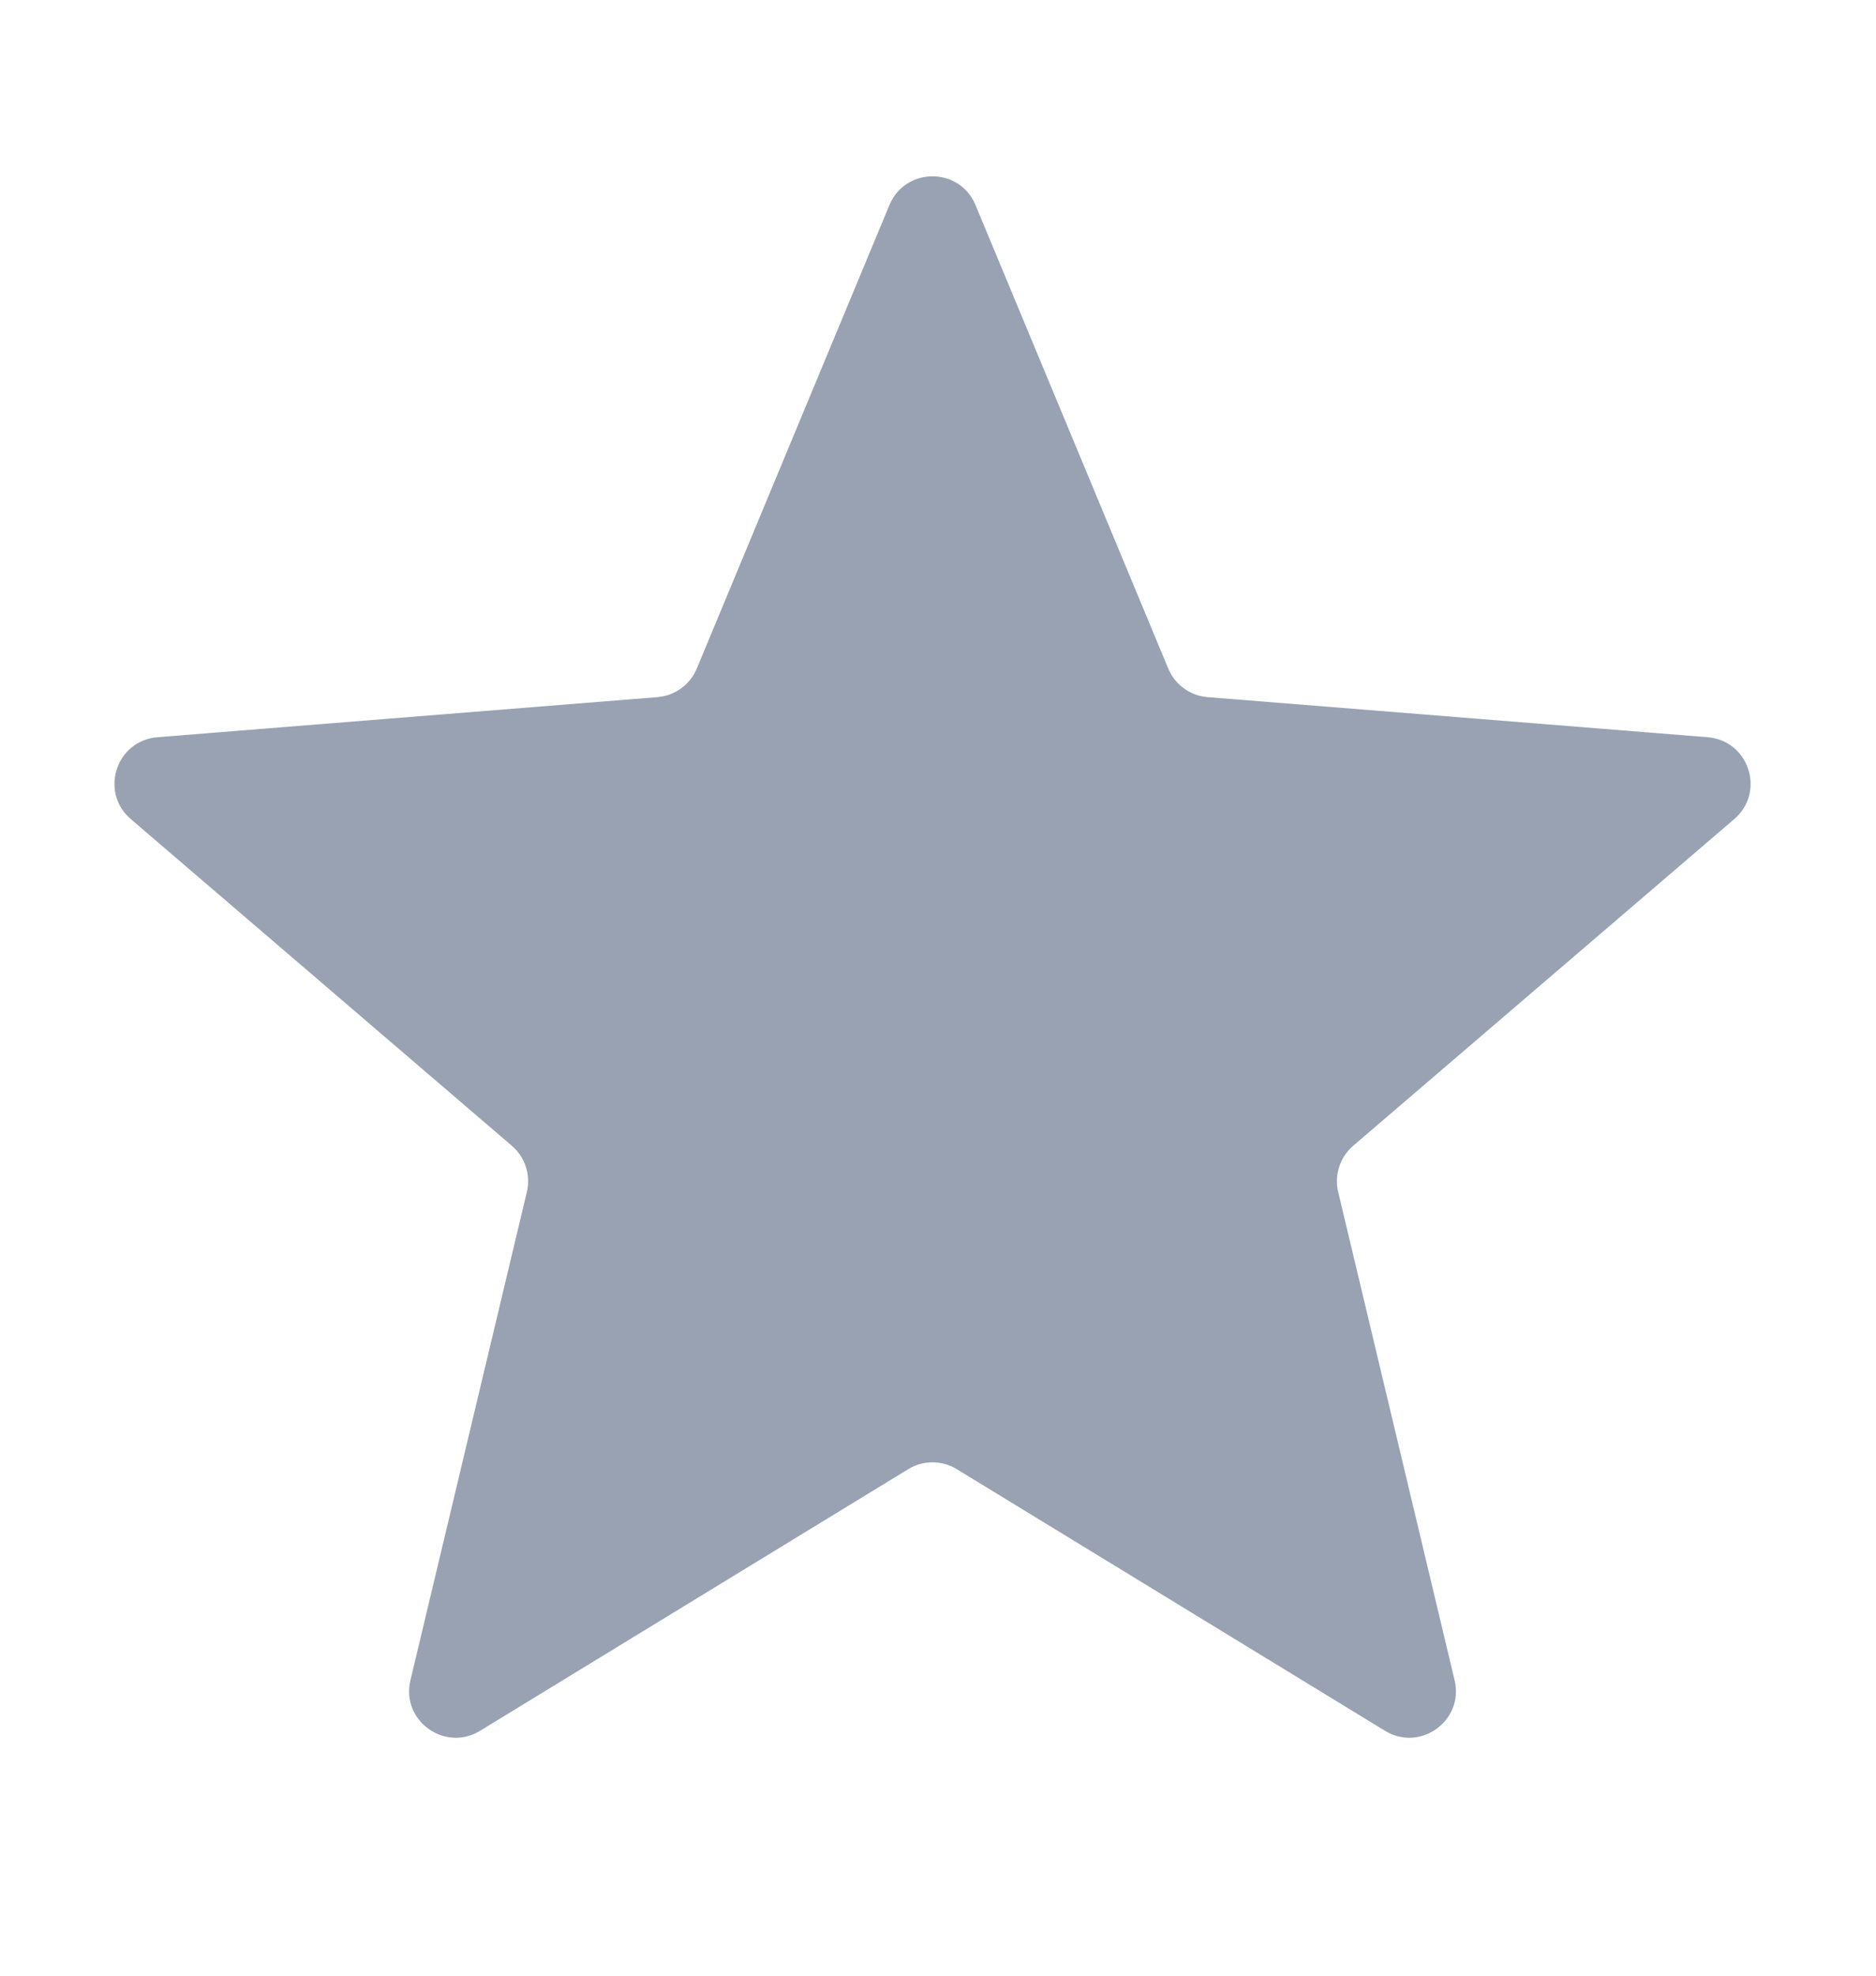 <svg width="19" height="20" viewBox="0 0 19 20" fill="none" xmlns="http://www.w3.org/2000/svg">
    <g clip-path="url(#clip0_102_13152)">
    <path d="M9.008 2.076C9.17 1.688 9.719 1.688 9.88 2.076L11.832 6.768C11.9 6.931 12.053 7.043 12.23 7.057L17.295 7.463C17.714 7.497 17.883 8.019 17.564 8.292L13.706 11.598C13.571 11.713 13.512 11.894 13.553 12.066L14.732 17.009C14.83 17.417 14.385 17.74 14.027 17.521L9.691 14.873C9.539 14.78 9.349 14.78 9.198 14.873L4.862 17.521C4.504 17.74 4.059 17.417 4.157 17.009L5.336 12.066C5.377 11.894 5.318 11.713 5.183 11.598L1.325 8.292C1.006 8.019 1.175 7.497 1.594 7.463L6.659 7.057C6.835 7.043 6.989 6.931 7.057 6.768L9.008 2.076Z" fill="#98A2B3"/>
    </g>
    <defs>
    <clipPath id="clip0_102_13152">
    <rect width="18.889" height="18.889" fill="white" transform="translate(0 0.556)"/>
    </clipPath>
    </defs>
    </svg>
    